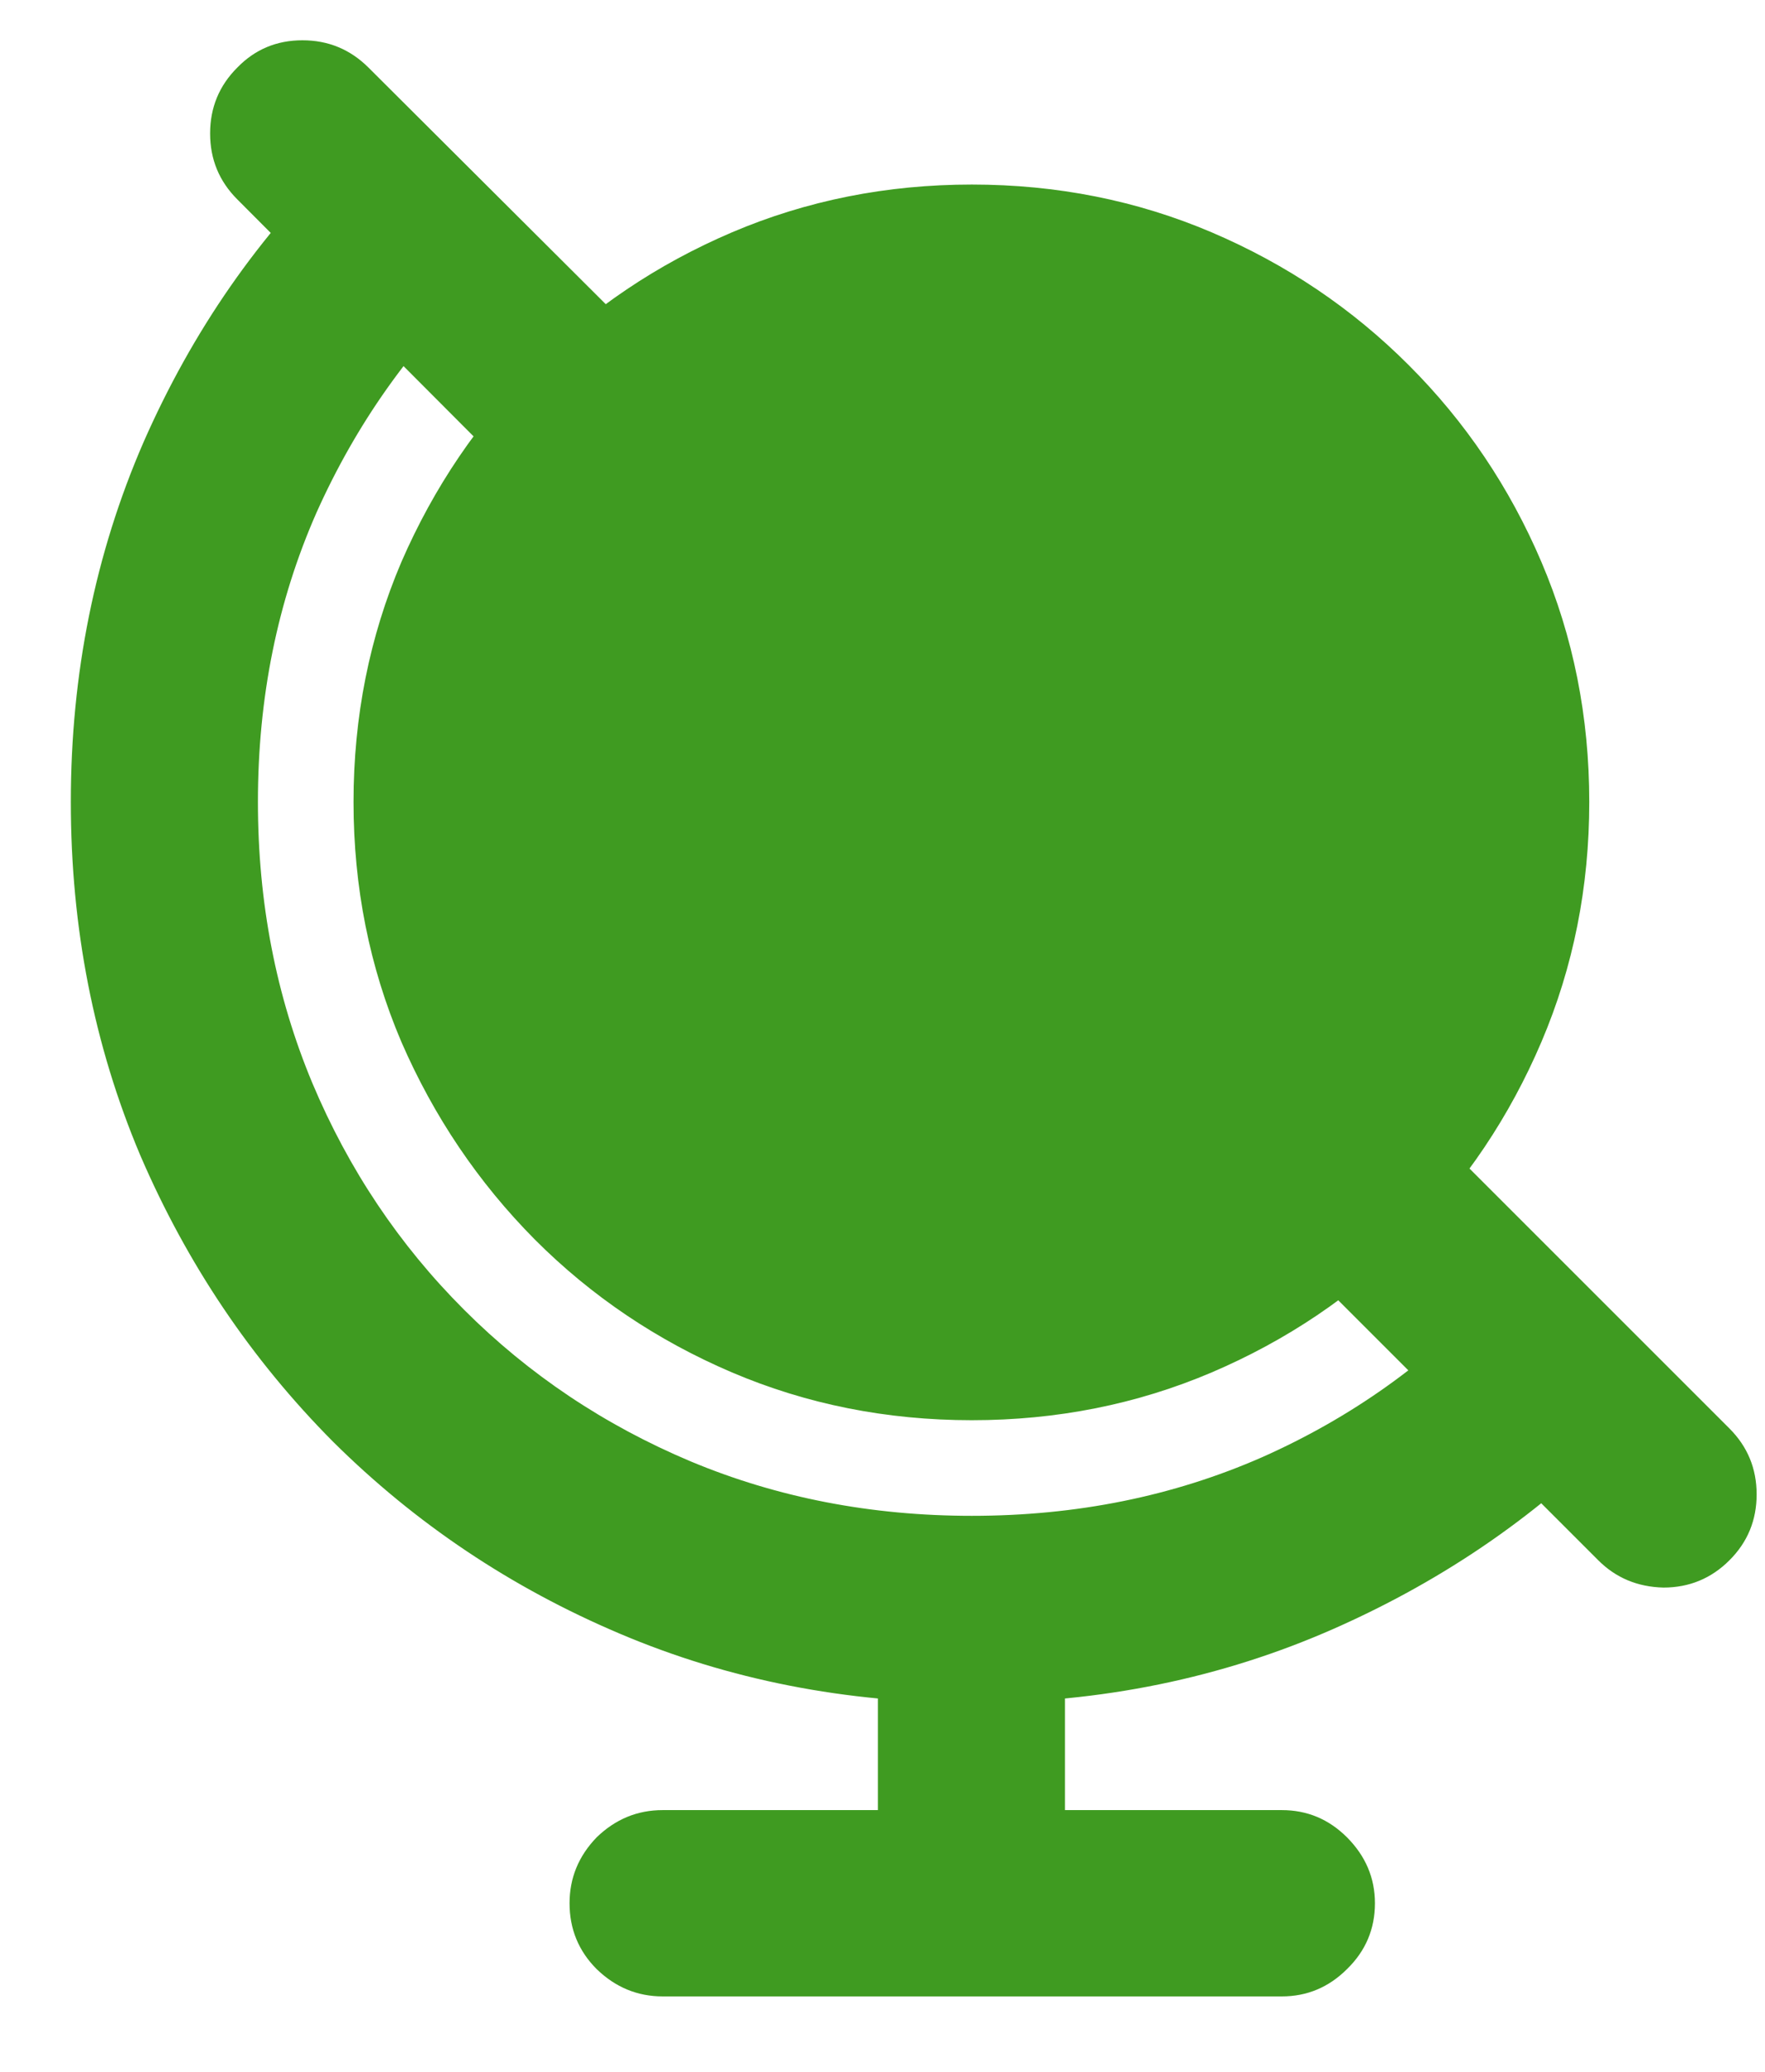 <svg width="23" height="27" viewBox="0 0 23 27" fill="none" xmlns="http://www.w3.org/2000/svg">
<path d="M6.67 6.187L3.093 2.599C2.856 2.362 2.738 2.076 2.738 1.739C2.738 1.403 2.856 1.116 3.093 0.88C3.322 0.644 3.605 0.525 3.941 0.525C4.278 0.525 4.564 0.644 4.801 0.88L8.399 4.468L6.67 6.187ZM21.172 18.594C20.105 19.704 18.841 20.581 17.38 21.226C15.919 21.87 14.347 22.192 12.664 22.192C11.024 22.192 9.495 21.892 8.077 21.29C6.659 20.689 5.413 19.854 4.339 18.787C3.272 17.713 2.434 16.467 1.825 15.049C1.224 13.624 0.923 12.091 0.923 10.451C0.923 8.783 1.238 7.221 1.868 5.768C2.506 4.314 3.376 3.061 4.479 2.008L6.251 3.673C5.349 4.525 4.64 5.528 4.124 6.681C3.616 7.834 3.361 9.09 3.361 10.451C3.361 11.762 3.598 12.983 4.07 14.114C4.543 15.239 5.202 16.223 6.047 17.068C6.892 17.913 7.877 18.572 9.001 19.045C10.133 19.518 11.354 19.754 12.664 19.754C14.025 19.754 15.285 19.5 16.445 18.991C17.605 18.476 18.612 17.759 19.464 16.843L21.172 18.594ZM18.54 14.619L22.536 18.615C22.773 18.852 22.891 19.138 22.891 19.475C22.891 19.811 22.773 20.098 22.536 20.334C22.3 20.57 22.013 20.689 21.677 20.689C21.34 20.681 21.057 20.563 20.828 20.334L16.746 16.252L18.54 14.619ZM11.44 21.376H13.878V24.803H11.44V21.376ZM8.636 26.017C8.306 26.017 8.02 25.898 7.776 25.662C7.54 25.426 7.422 25.139 7.422 24.803C7.422 24.473 7.54 24.187 7.776 23.943C8.02 23.707 8.306 23.589 8.636 23.589H16.703C17.033 23.589 17.315 23.707 17.552 23.943C17.795 24.187 17.917 24.473 17.917 24.803C17.917 25.139 17.795 25.426 17.552 25.662C17.315 25.898 17.033 26.017 16.703 26.017H8.636ZM12.664 18.508C11.554 18.508 10.512 18.3 9.538 17.885C8.564 17.469 7.708 16.893 6.971 16.155C6.233 15.411 5.653 14.551 5.23 13.577C4.815 12.603 4.607 11.561 4.607 10.451C4.607 9.341 4.815 8.299 5.23 7.325C5.653 6.351 6.233 5.495 6.971 4.758C7.708 4.02 8.564 3.444 9.538 3.028C10.512 2.613 11.554 2.405 12.664 2.405C13.774 2.405 14.816 2.613 15.79 3.028C16.764 3.444 17.62 4.02 18.357 4.758C19.095 5.495 19.672 6.351 20.087 7.325C20.502 8.299 20.71 9.341 20.71 10.451C20.71 11.561 20.502 12.603 20.087 13.577C19.672 14.551 19.095 15.411 18.357 16.155C17.62 16.893 16.764 17.469 15.79 17.885C14.816 18.3 13.774 18.508 12.664 18.508Z" fill="#3F9B21"/>
</svg>
